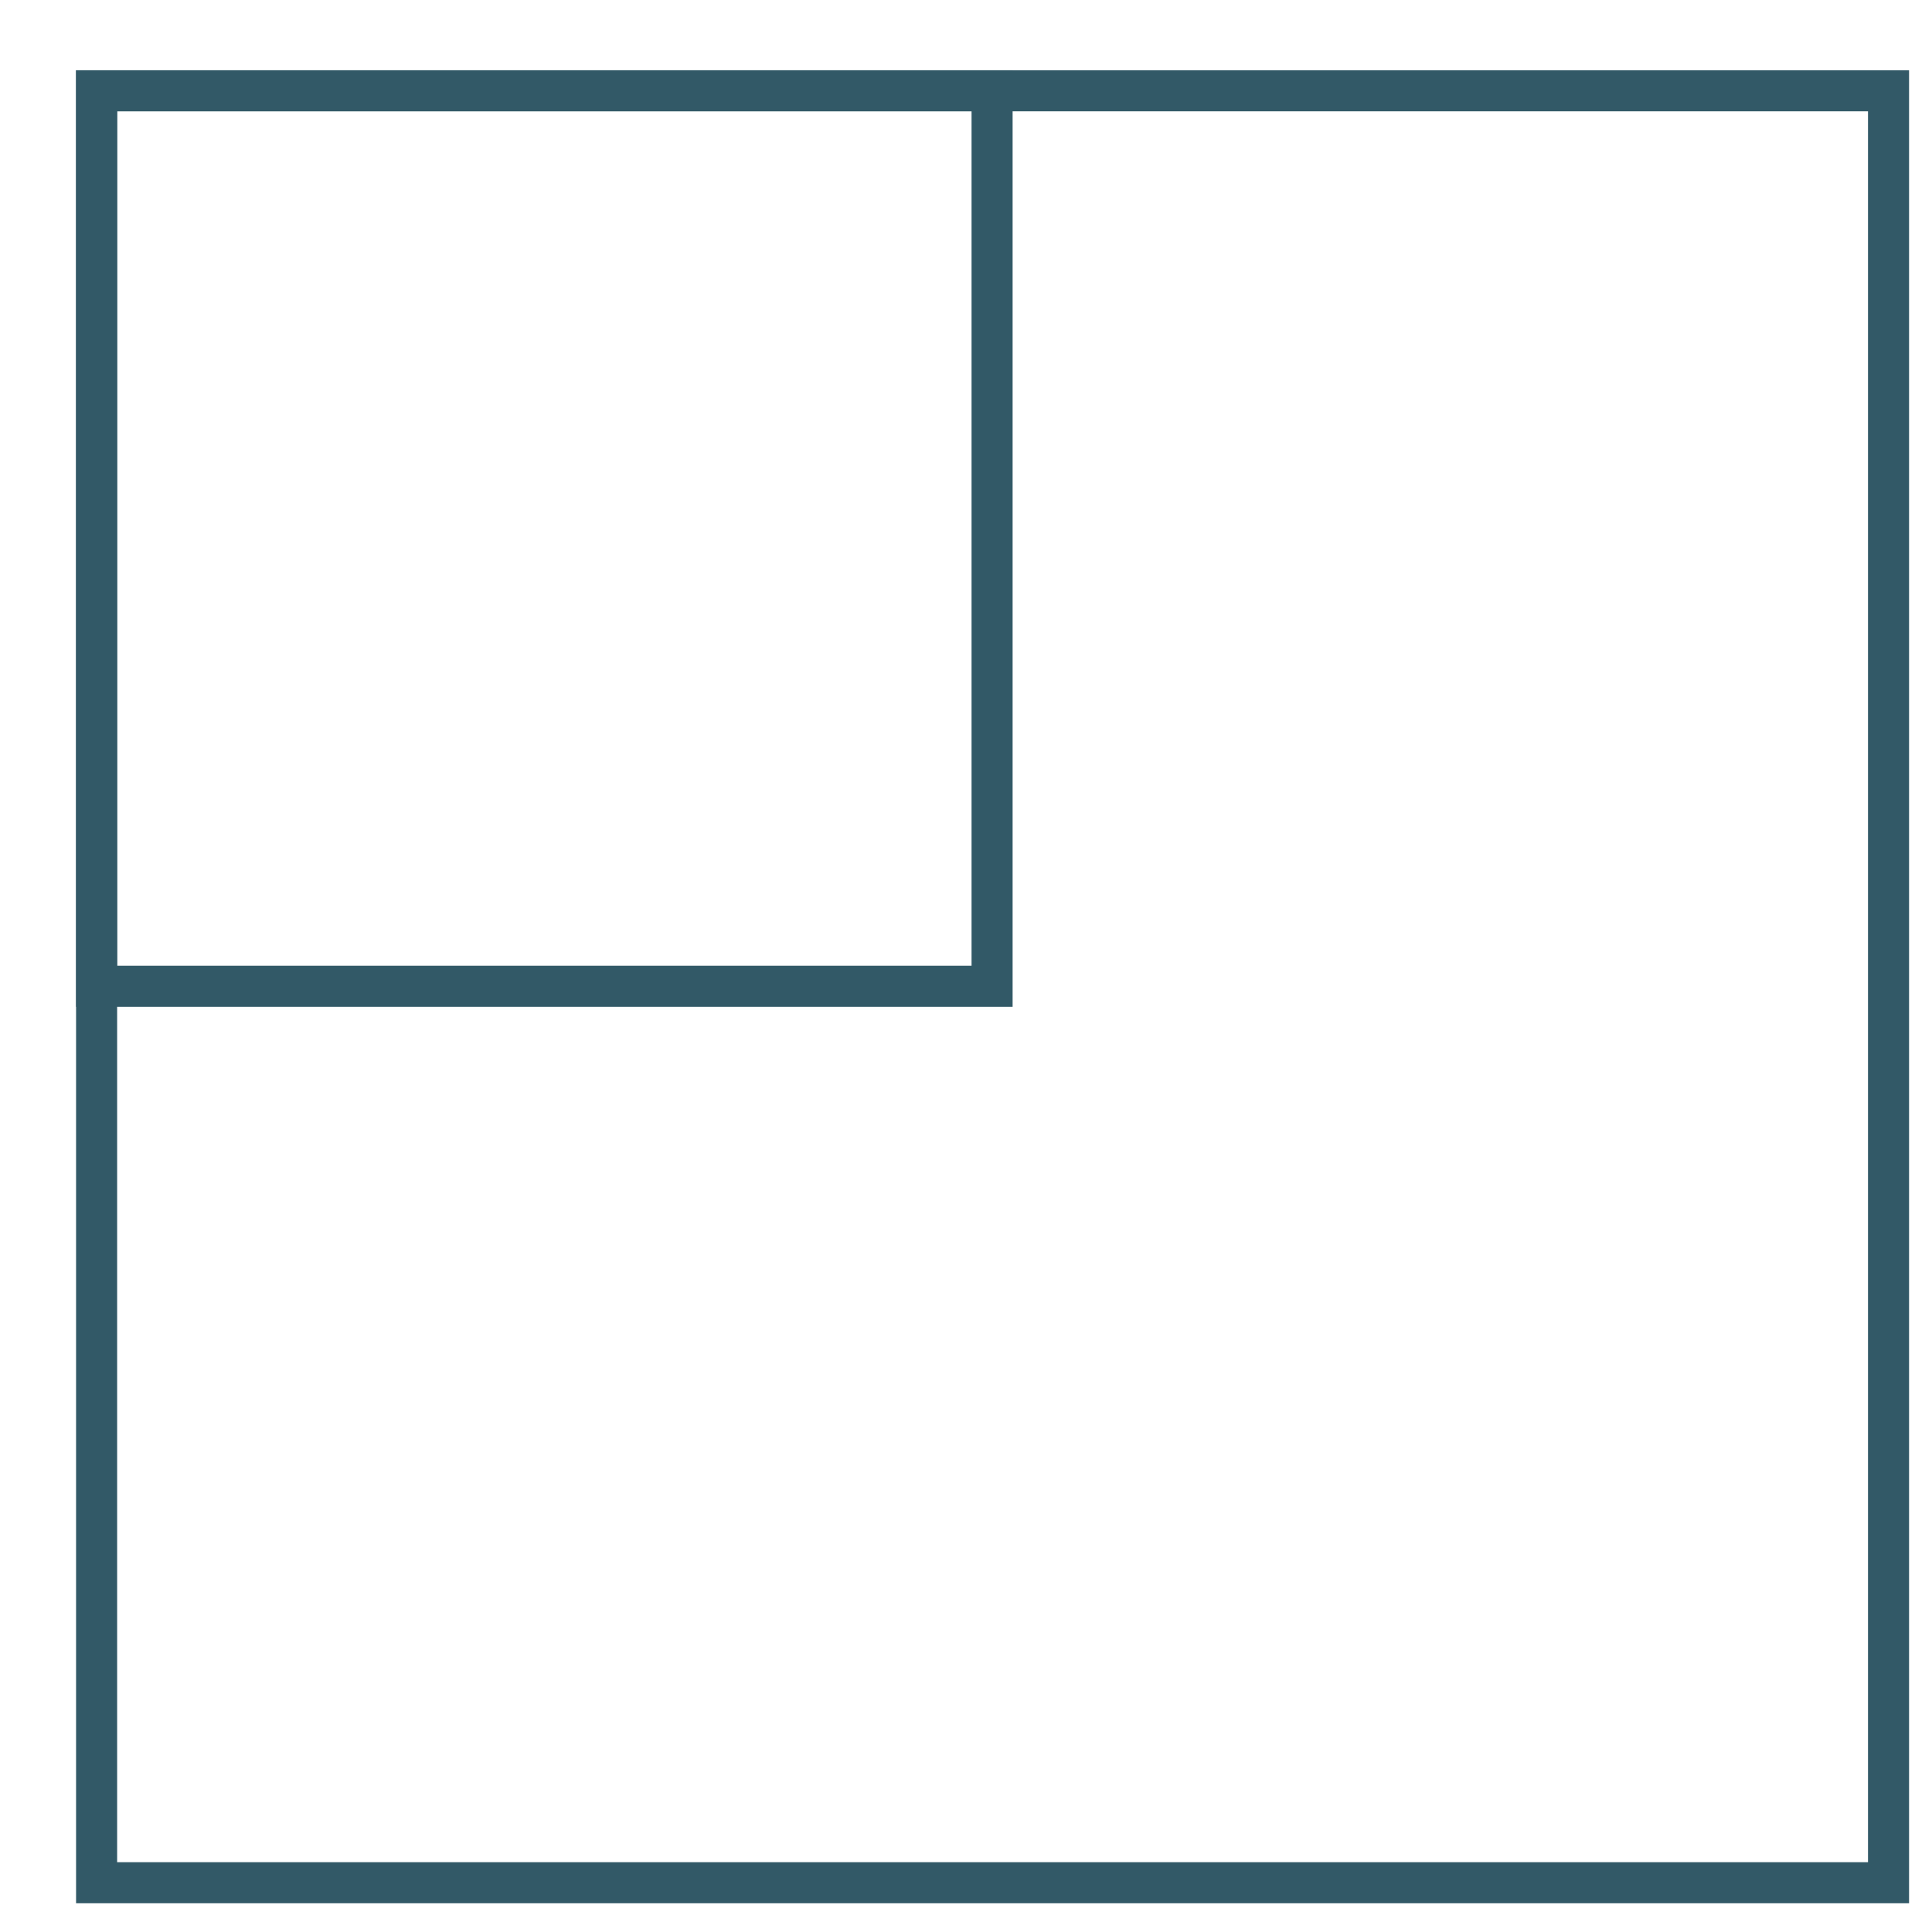 <?xml version="1.0" encoding="UTF-8"?> <svg xmlns="http://www.w3.org/2000/svg" width="20" height="20" viewBox="0 0 20 20" fill="none"> <path d="M19.55 0.94H1V19.49H19.55V0.94Z" stroke="#325967" stroke-width="0.425" stroke-miterlimit="10"></path> <path d="M10.27 0.94H1V10.21H10.27V0.94Z" stroke="#325967" stroke-width="0.425" stroke-miterlimit="10"></path> </svg> 